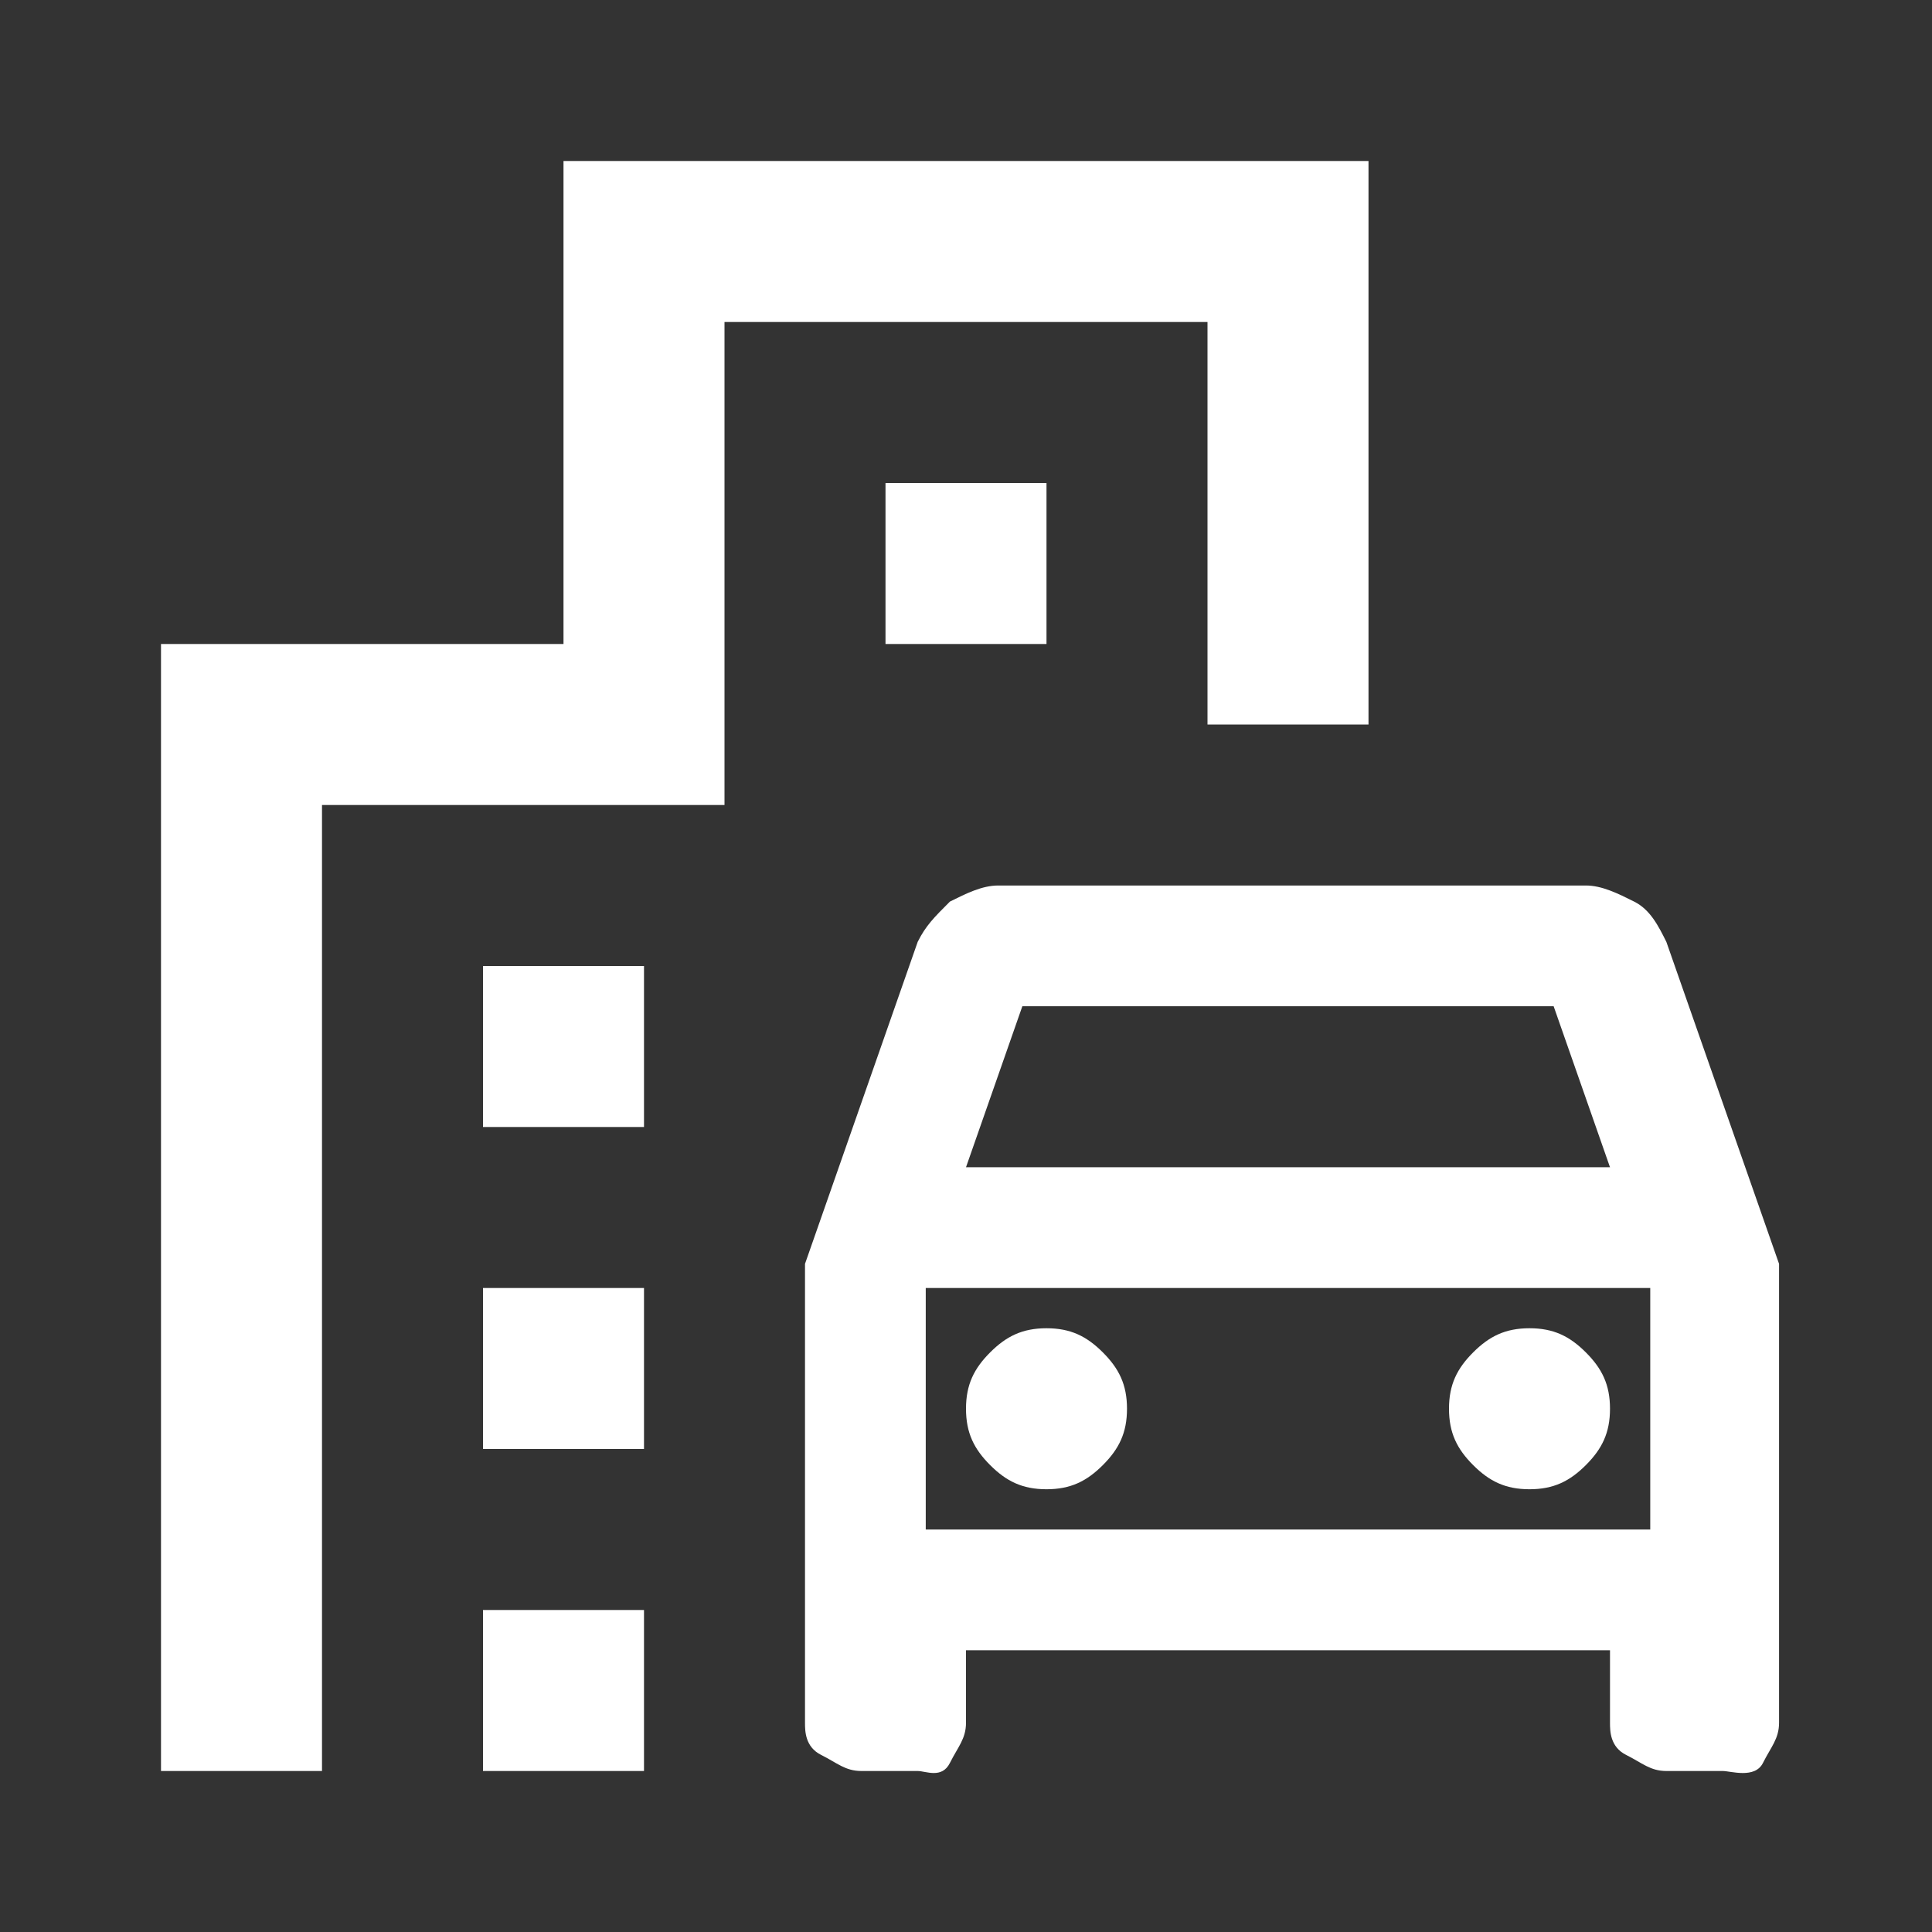 <?xml version="1.0" encoding="utf-8"?>
<!-- Generator: Adobe Illustrator 26.0.0, SVG Export Plug-In . SVG Version: 6.00 Build 0)  -->
<svg version="1.0" id="Capa_1" xmlns="http://www.w3.org/2000/svg" xmlns:xlink="http://www.w3.org/1999/xlink" x="0px" y="0px"
	 viewBox="0 0 24 24" style="enable-background:new 0 0 24 24;" xml:space="preserve">
<rect x="0" y="0" width="24" height="24" fill="#333333" stroke="none"/>
<style type="text/css">
	.st0{fill:#FFFFFF;}
</style>
<path class="st0" d="M10,21.4v-5.7l1.4-4c0.1-0.2,0.2-0.3,0.4-0.5c0.2-0.1,0.4-0.2,0.6-0.2h7.3c0.2,0,0.4,0.1,0.6,0.2
	c0.2,0.1,0.3,0.3,0.4,0.5l1.4,4v5.7c0,0.2-0.1,0.3-0.2,0.5S21.5,22,21.4,22h-0.7c-0.2,0-0.3-0.1-0.5-0.2S20,21.5,20,21.4v-0.9h-8
	v0.9c0,0.2-0.1,0.3-0.2,0.5S11.5,22,11.4,22h-0.7c-0.2,0-0.3-0.1-0.5-0.2S10,21.5,10,21.4z M12,14.5h8l-0.7-2h-6.6L12,14.5z
	 M11.5,16v3V16z M13,18.5c0.3,0,0.5-0.1,0.7-0.3c0.2-0.2,0.3-0.4,0.3-0.7s-0.1-0.5-0.3-0.7c-0.2-0.2-0.4-0.3-0.7-0.3
	c-0.3,0-0.5,0.1-0.7,0.3C12.1,17,12,17.2,12,17.5s0.1,0.5,0.3,0.7C12.5,18.4,12.7,18.5,13,18.5z M19,18.5c0.3,0,0.5-0.1,0.7-0.3
	c0.2-0.2,0.3-0.4,0.3-0.7s-0.1-0.5-0.3-0.7c-0.2-0.2-0.4-0.3-0.7-0.3s-0.5,0.1-0.7,0.3C18.1,17,18,17.2,18,17.5s0.1,0.5,0.3,0.7
	C18.5,18.4,18.7,18.5,19,18.5z M6,14v-2h2v2H6z M11,8V6h2v2H11z M6,18v-2h2v2H6z M6,22v-2h2v2H6z M2,22V8h5V2h10v7h-2V4H9v6H4v12H2z
	 M11.5,19h9v-3h-9V19z"/>
</svg>
